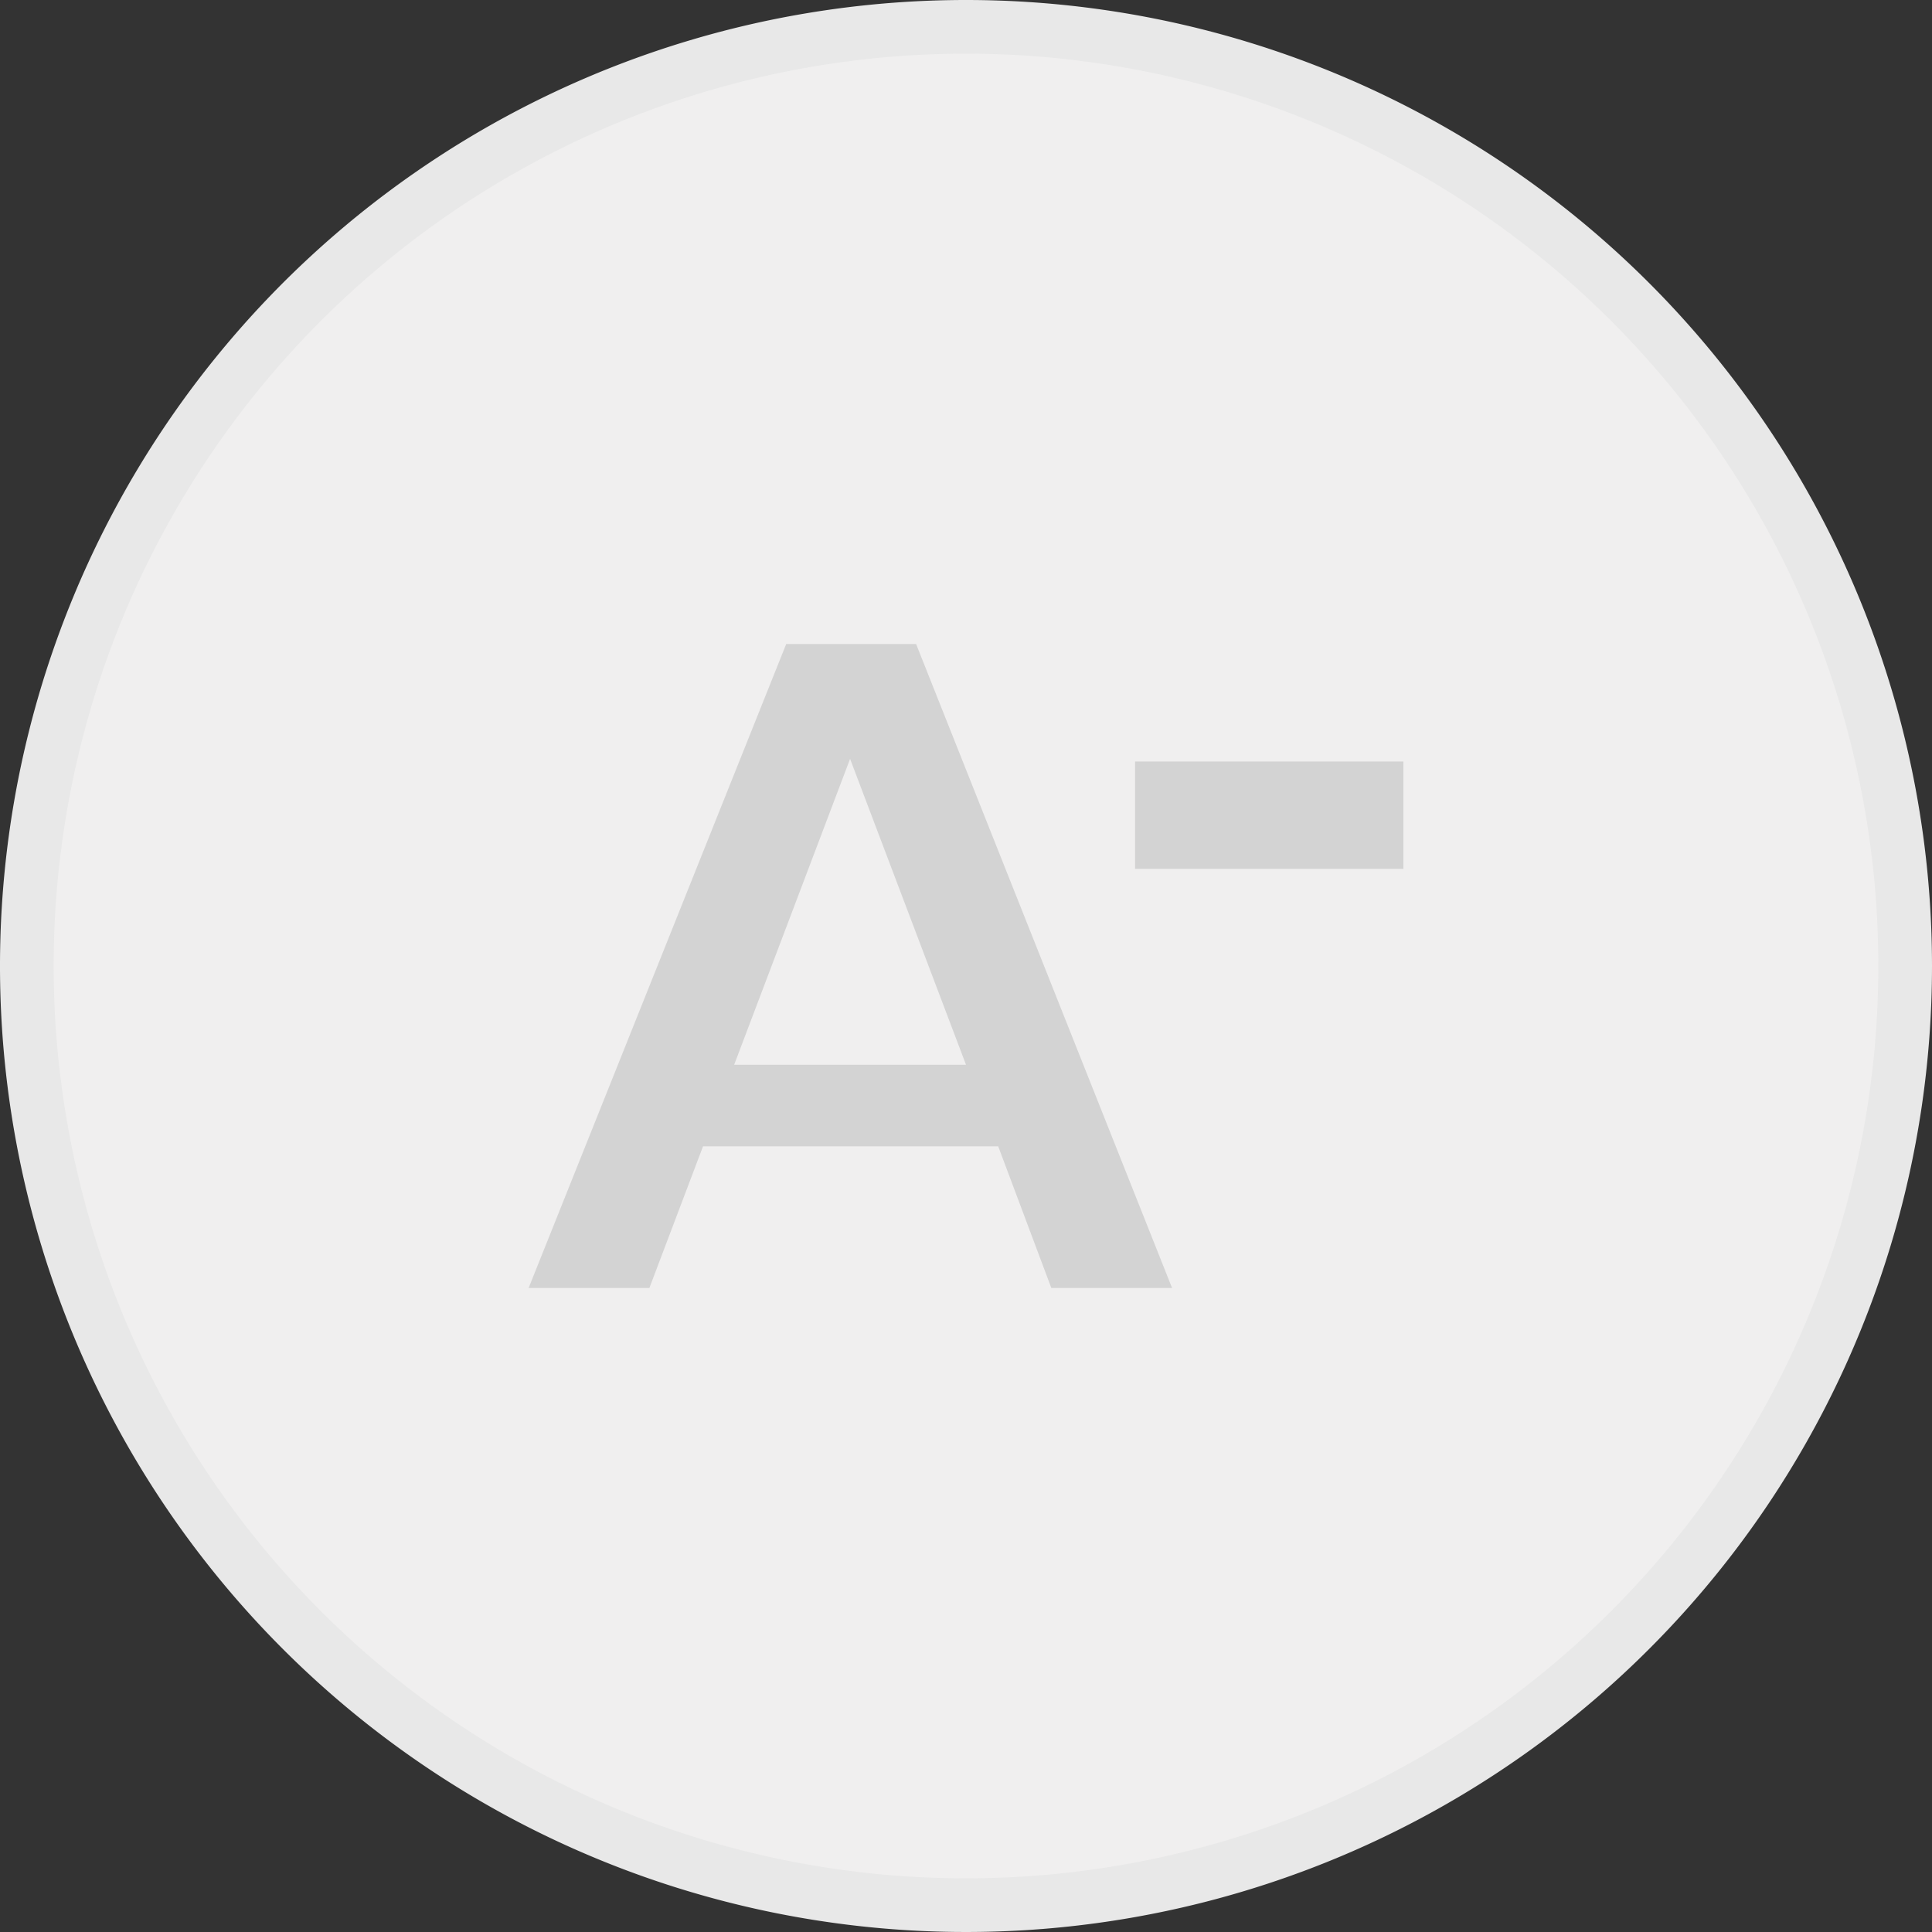<svg xmlns="http://www.w3.org/2000/svg" viewBox="0 0 36 36"><rect x="0" y="0" width="36" height="36" fill="#333333" stroke="none"/><defs><style>.cls-1{fill:#f0efef;}.cls-2{fill:#e8e8e8;}.cls-3{fill:#d3d3d3;}</style></defs><title>A- Disable</title><g id="Layer_2" data-name="Layer 2"><g id="Layer_1-2" data-name="Layer 1"><g id="Night_Mode" data-name="Night Mode"><g id="Close"><circle class="cls-1" cx="18" cy="18" r="17.5"/><path class="cls-2" d="M18,1A17,17,0,1,1,1,18,17,17,0,0,1,18,1m0-1A18,18,0,1,0,36,18,18,18,0,0,0,18,0Z"/></g><polygon class="cls-3" points="21.15 14.19 21.15 16.19 26.15 16.19 26.15 14.19 21.15 14.19"/><path class="cls-3" d="M18.6,21.36H13.1L12.1,24H9.85l4.8-12h2.42l4.77,12H19.59ZM18,19.84l-2.16-5.7-2.16,5.7Z"/></g></g></g></svg>